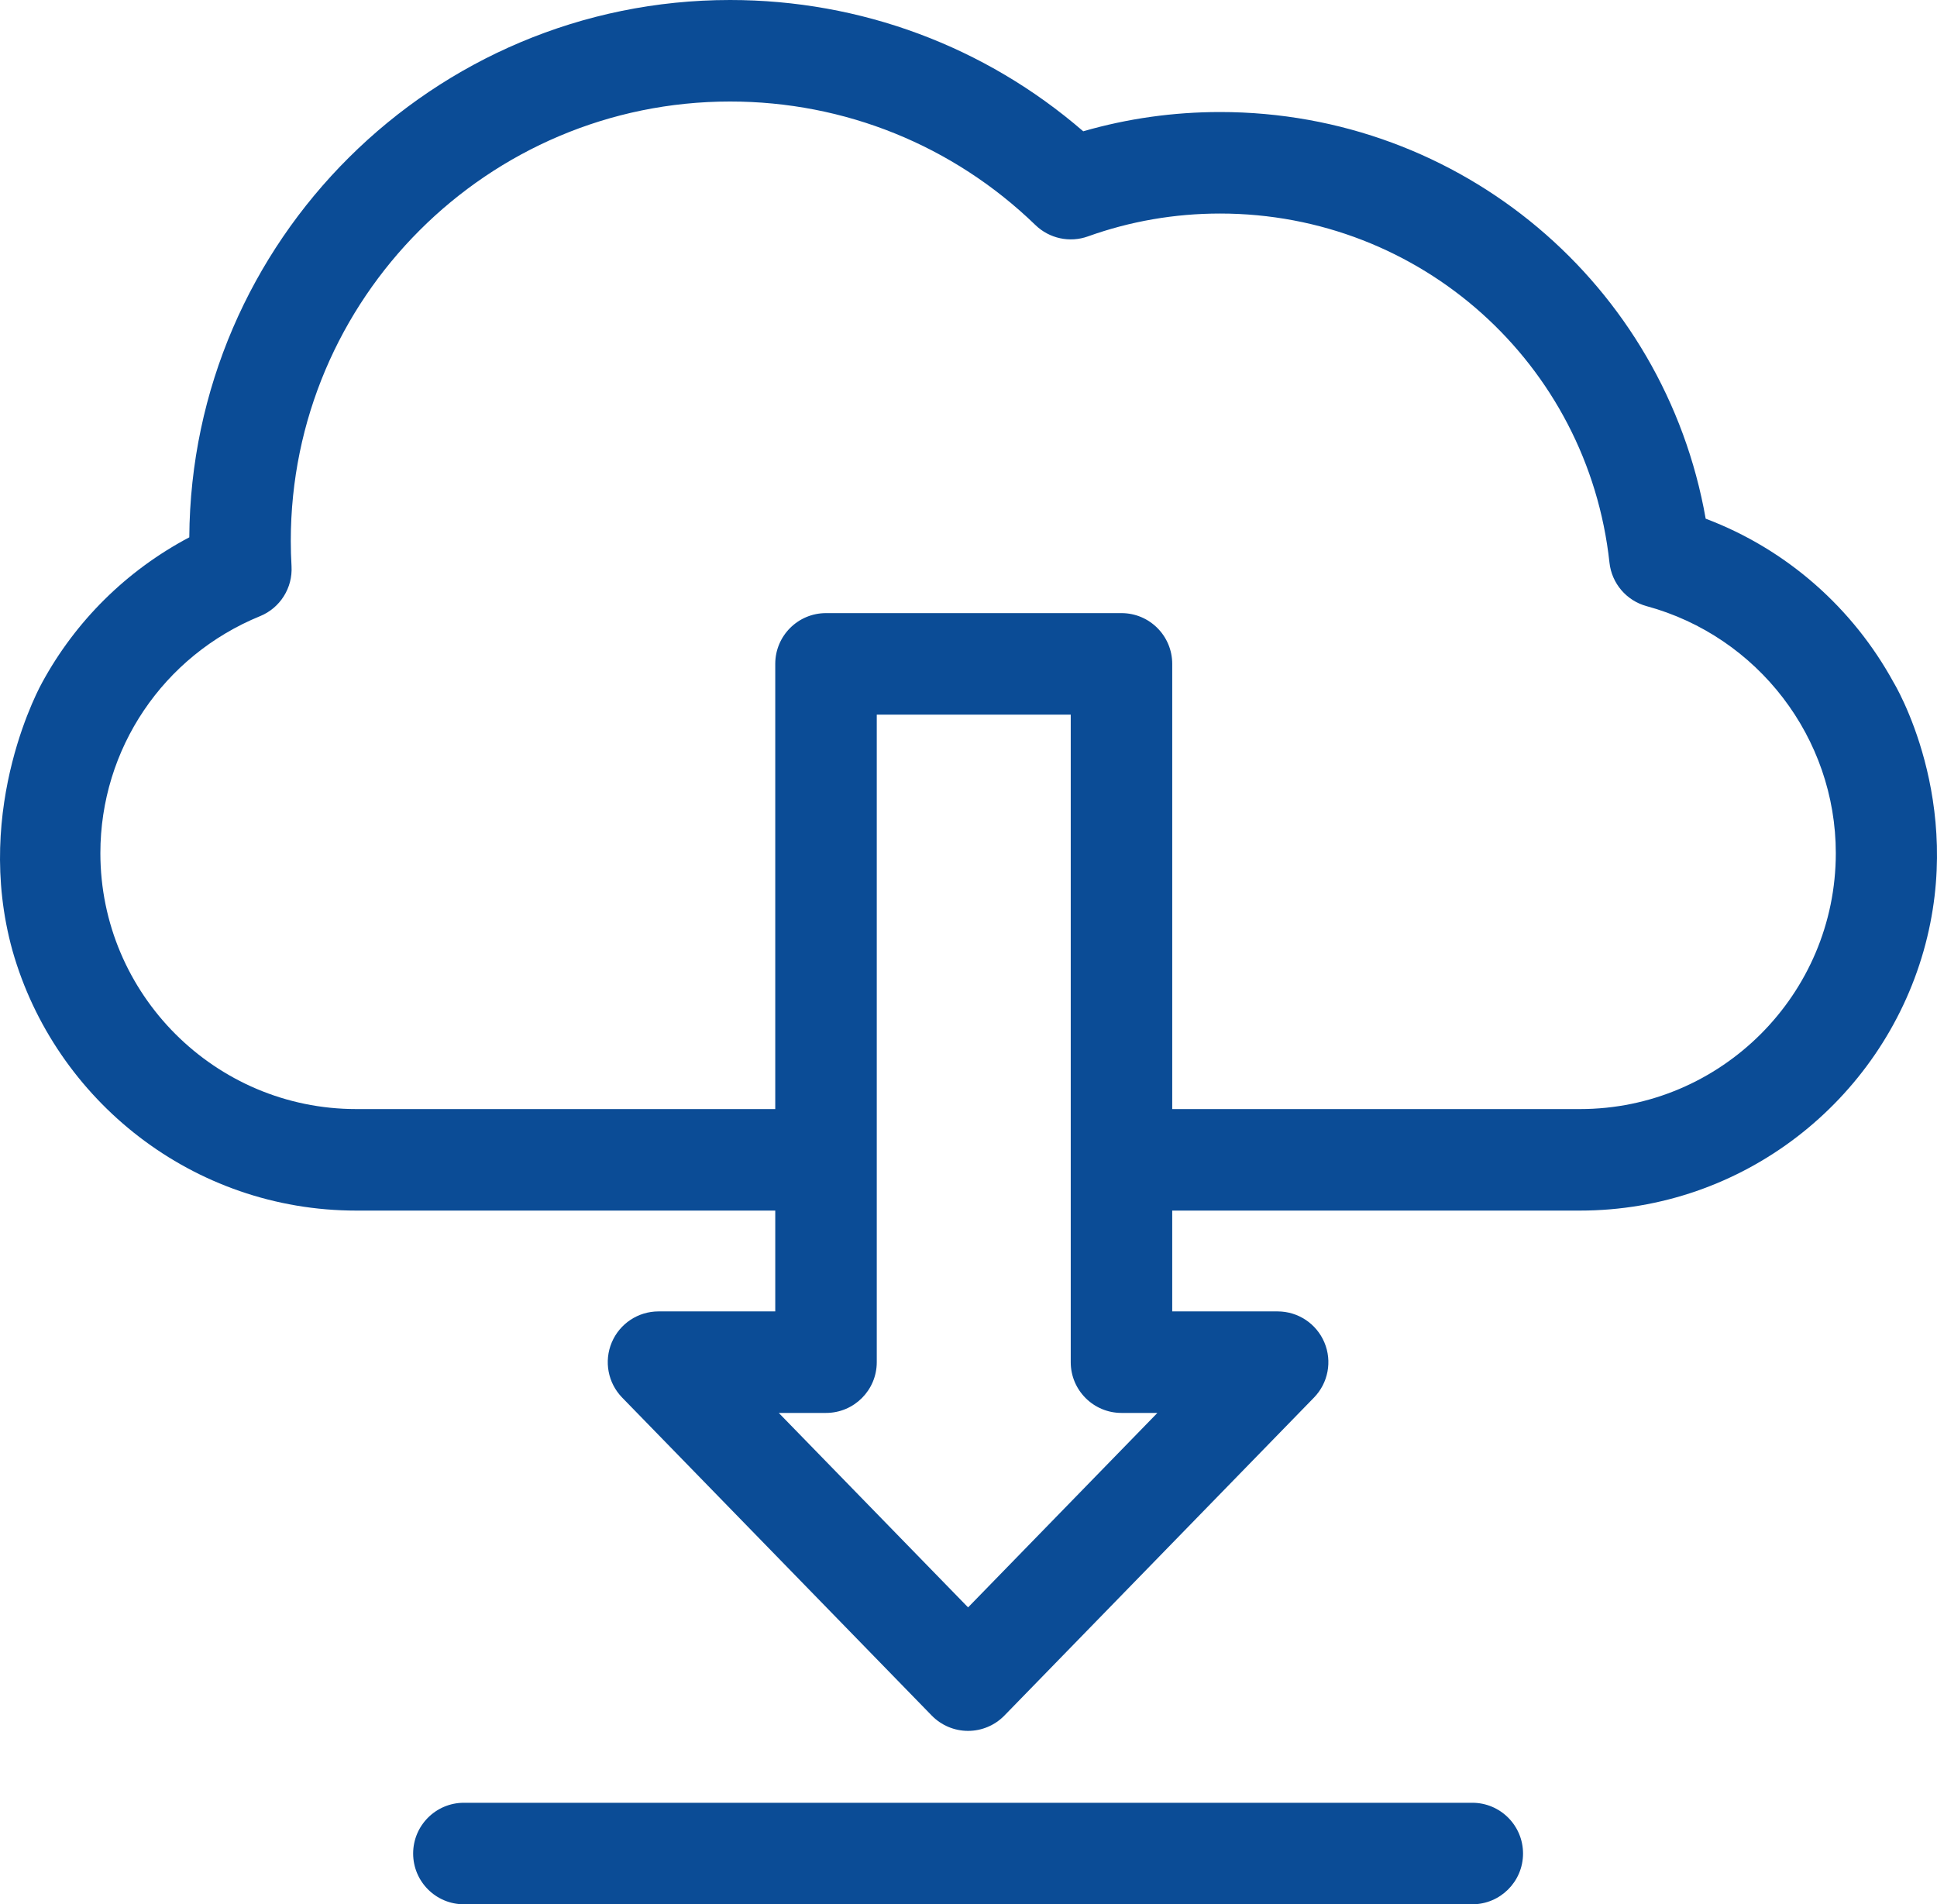 <?xml version="1.0" encoding="UTF-8"?>
<svg id="Livello_1" data-name="Livello 1" xmlns="http://www.w3.org/2000/svg" viewBox="0 0 1276.75 1254.98">
  <defs>
    <style>
      .cls-1 {
        fill: #0b4c96;
        stroke-width: 0px;
      }
    </style>
  </defs>
  <path class="cls-1" d="M1248.12,449.7c-26.64-48.72-70.15-87.6-123.84-107.87-27.17-154.25-161.1-268-320.07-268-30.75,0-61,4.26-90.21,12.69C649.28,30.58,567.38,0,481.22,0,285.45,0,126.03,158.63,124.77,354.11c-41.75,22.07-75.11,55.54-96.92,95.59,0,0-46.22,81.33-19.57,176.98,28.1,98.66,118.98,171.13,226.53,171.13h276.19v66.44h-76.95c-13.45,0-25.59,8.05-30.82,20.45-5.23,12.39-2.53,26.71,6.85,36.34l204.05,209.55c6.3,6.46,14.94,10.11,23.96,10.11s17.67-3.65,23.96-10.11l204.05-209.55c9.38-9.64,12.08-23.96,6.85-36.34-5.23-12.39-17.37-20.45-30.82-20.45h-69.48v-66.44h268.73c107.55,0,198.43-72.48,226.53-171.13,28.1-98.66-19.79-176.98-19.79-176.98ZM739.21,931.16h23.67l-124.78,128.15-124.78-128.15h31.14c18.47,0,33.45-14.98,33.45-33.45v-426.75h127.85v426.75c0,18.47,14.98,33.45,33.45,33.45h0ZM171.44,406.06c13.21-5.41,21.53-18.61,20.72-32.86-.33-5.75-.49-11.39-.49-16.74,0-159.66,129.89-289.56,289.56-289.56,75.53,0,147.02,28.92,201.3,81.45,9.16,8.86,22.56,11.75,34.55,7.45,27.89-10,57.21-15.07,87.14-15.07,132.12,0,242.45,98.9,256.64,230.05,1.48,13.69,11.19,25.07,24.48,28.68,73.43,19.97,124.71,86.92,124.71,162.79,0,93-75.66,168.66-168.66,168.66h-268.73v-293.4c0-18.47-14.98-33.45-33.45-33.45h-194.76c-18.47,0-33.45,14.98-33.45,33.45v293.4H234.82c-93,0-168.66-75.66-168.66-168.66,0-68.7,41.32-130.01,105.28-156.2ZM1003.89,1221.53c0,18.47-14.98,33.45-33.45,33.45H305.77c-18.47,0-33.45-14.98-33.45-33.45s14.98-33.45,33.45-33.45h664.67c18.47,0,33.45,14.97,33.45,33.45Z"/>
</svg>